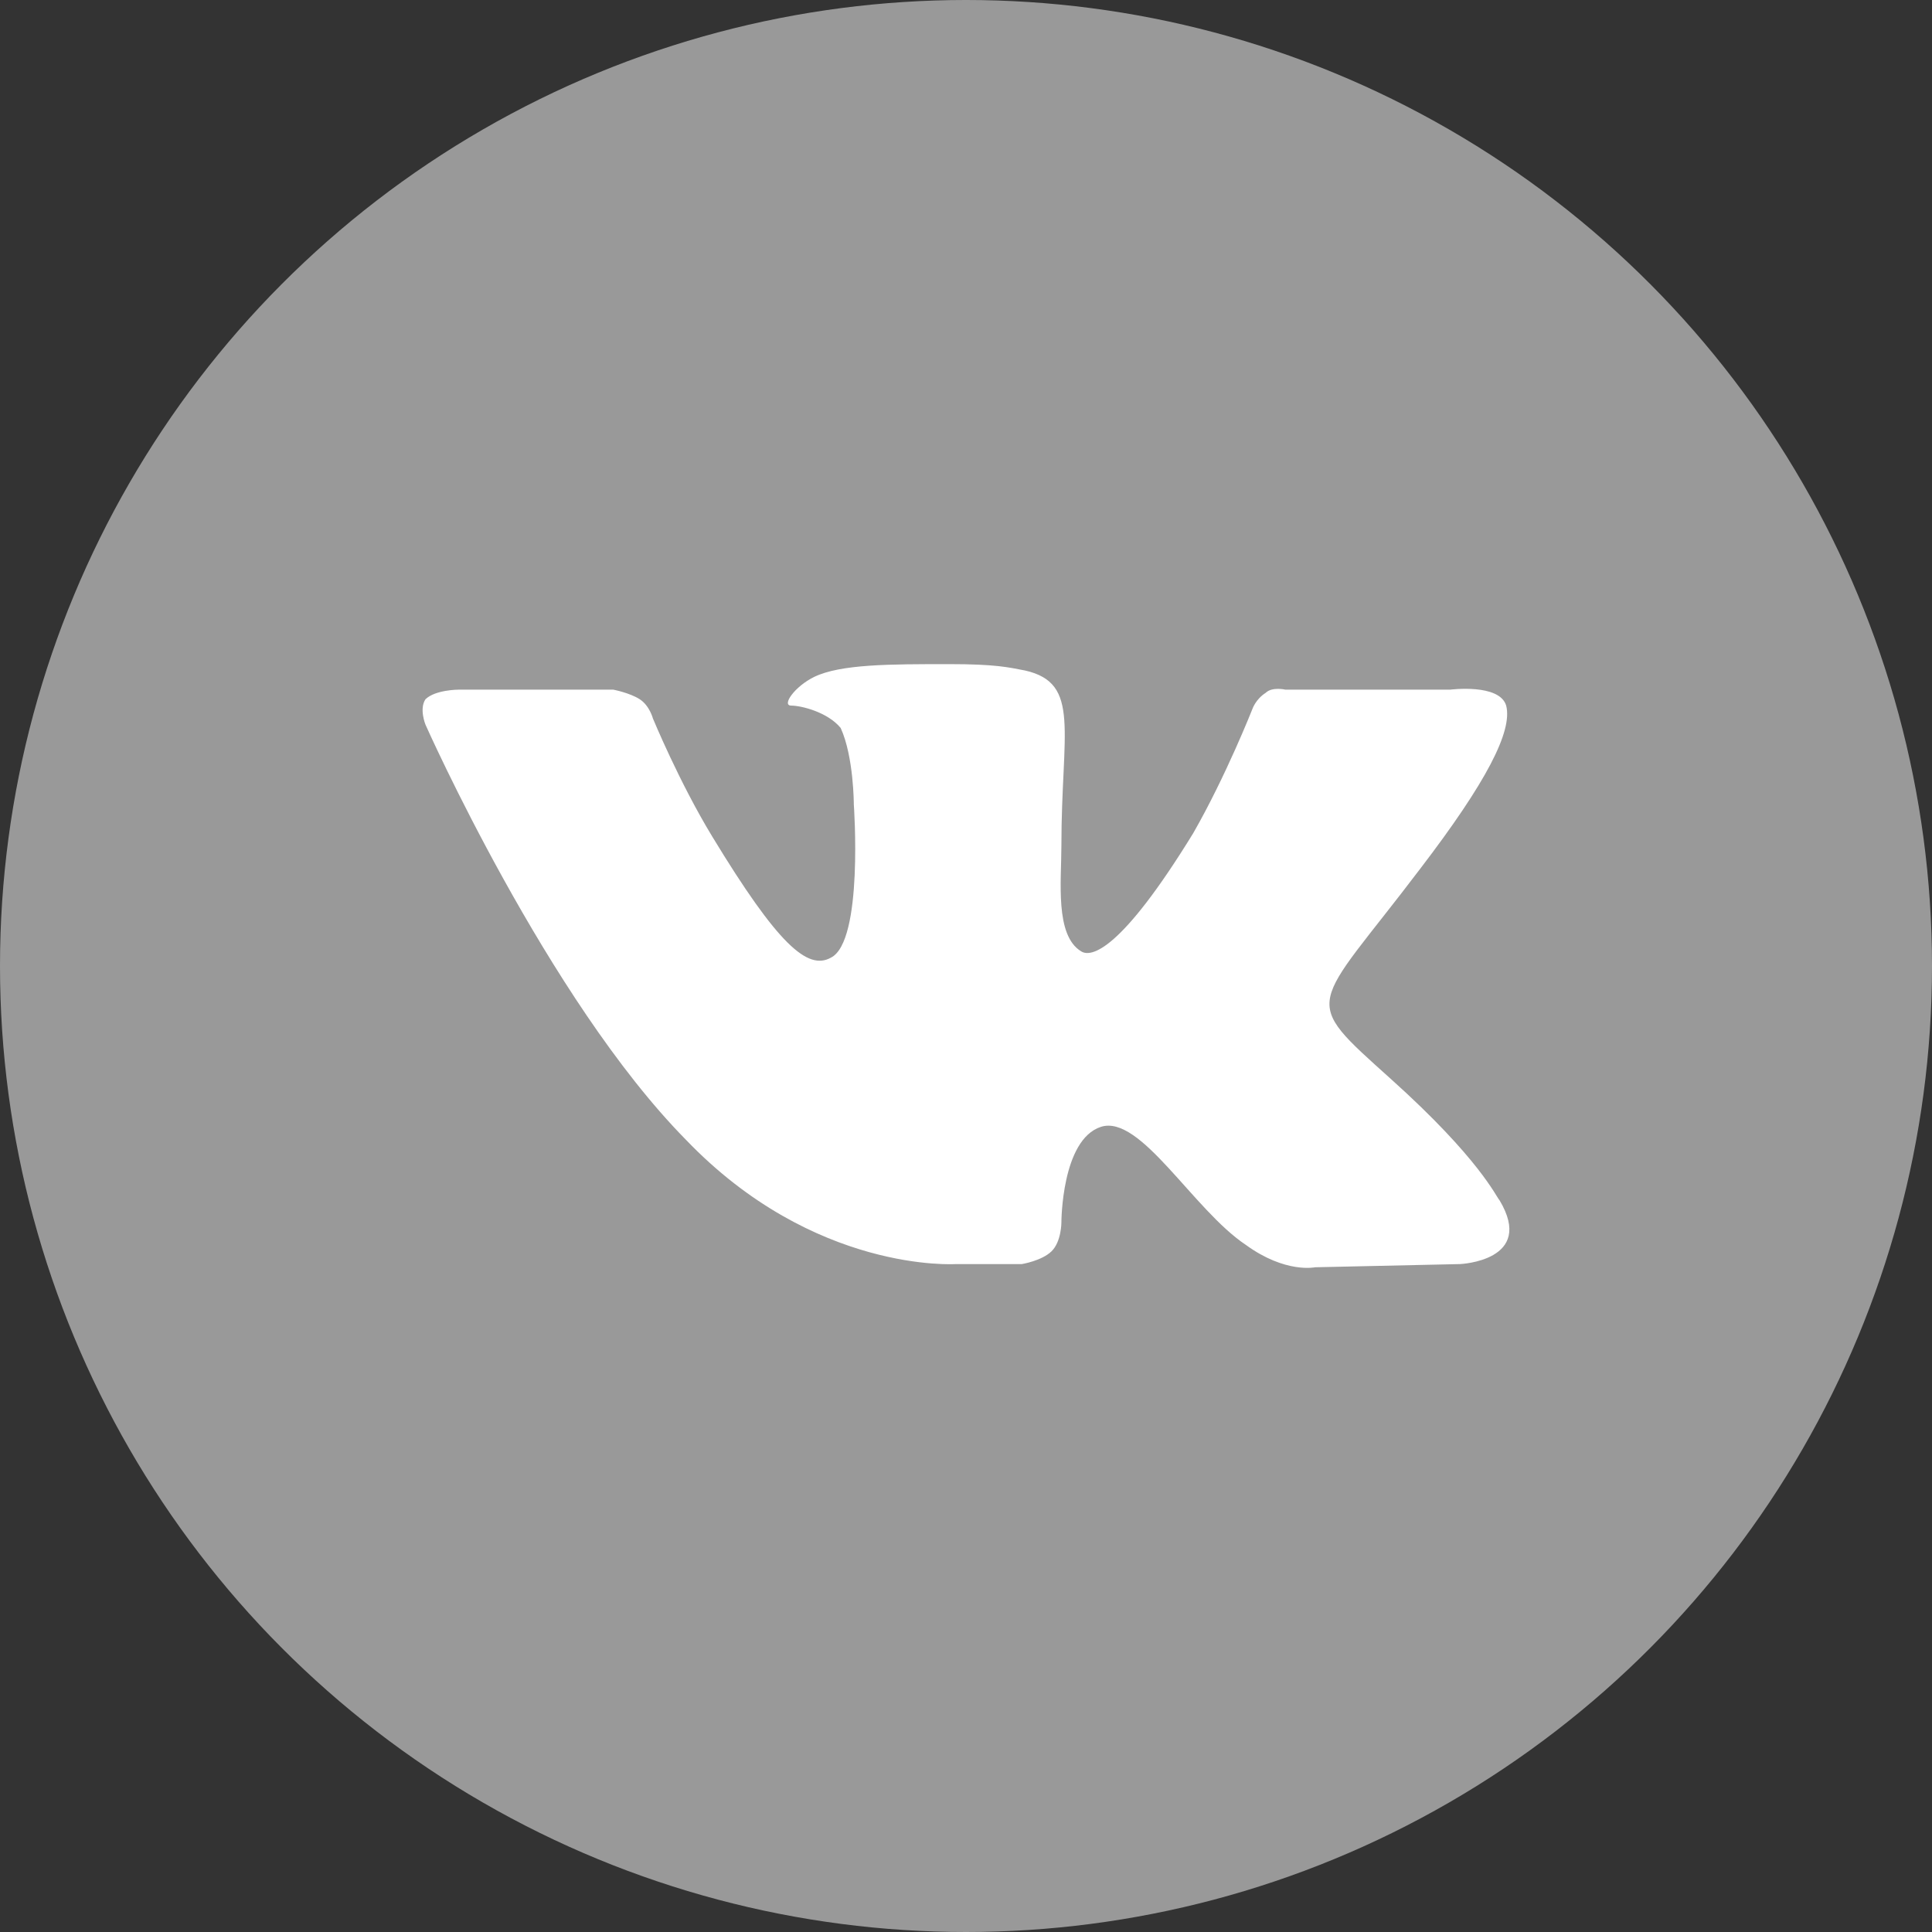 <?xml version="1.0" encoding="UTF-8"?> <svg xmlns="http://www.w3.org/2000/svg" width="32" height="32" viewBox="0 0 32 32" fill="none"><rect x="0" y="0" width="32" height="32" fill="#333333" stroke="none"/> <circle cx="16" cy="16" r="16" fill="#999999"></circle> <path fill-rule="evenodd" clip-rule="evenodd" d="M15.834 20.937H16.925C16.925 20.937 17.253 20.884 17.416 20.726C17.58 20.567 17.58 20.25 17.58 20.25C17.58 20.25 17.58 18.876 18.235 18.664C18.89 18.453 19.763 20.039 20.636 20.62C21.291 21.096 21.782 20.99 21.782 20.99L24.183 20.937C24.183 20.937 25.438 20.884 24.837 19.88C24.783 19.827 24.51 19.193 23.037 17.871C21.509 16.497 21.727 16.761 23.528 14.383C24.619 12.956 25.056 12.11 24.947 11.687C24.837 11.317 24.019 11.423 24.019 11.423H21.291C21.291 11.423 21.072 11.37 20.963 11.476C20.799 11.581 20.745 11.74 20.745 11.74C20.745 11.74 20.308 12.85 19.763 13.801C18.562 15.757 18.071 15.863 17.907 15.757C17.471 15.493 17.58 14.594 17.58 14.013C17.58 12.11 17.907 11.317 16.98 11.106C16.707 11.053 16.489 11 15.725 11C14.742 11 13.924 11 13.487 11.211C13.16 11.37 12.942 11.687 13.105 11.687C13.269 11.687 13.706 11.793 13.924 12.057C14.142 12.533 14.142 13.326 14.142 13.326C14.142 13.326 14.306 15.599 13.76 15.863C13.378 16.074 12.887 15.651 11.796 13.854C11.25 12.956 10.814 11.899 10.814 11.899C10.814 11.899 10.759 11.687 10.595 11.581C10.432 11.476 10.159 11.423 10.159 11.423H7.594C7.594 11.423 7.212 11.423 7.048 11.581C6.939 11.74 7.048 12.004 7.048 12.004C7.048 12.004 9.067 16.55 11.359 18.876C13.487 21.096 15.834 20.937 15.834 20.937V20.937Z" fill="white"></path> </svg> 